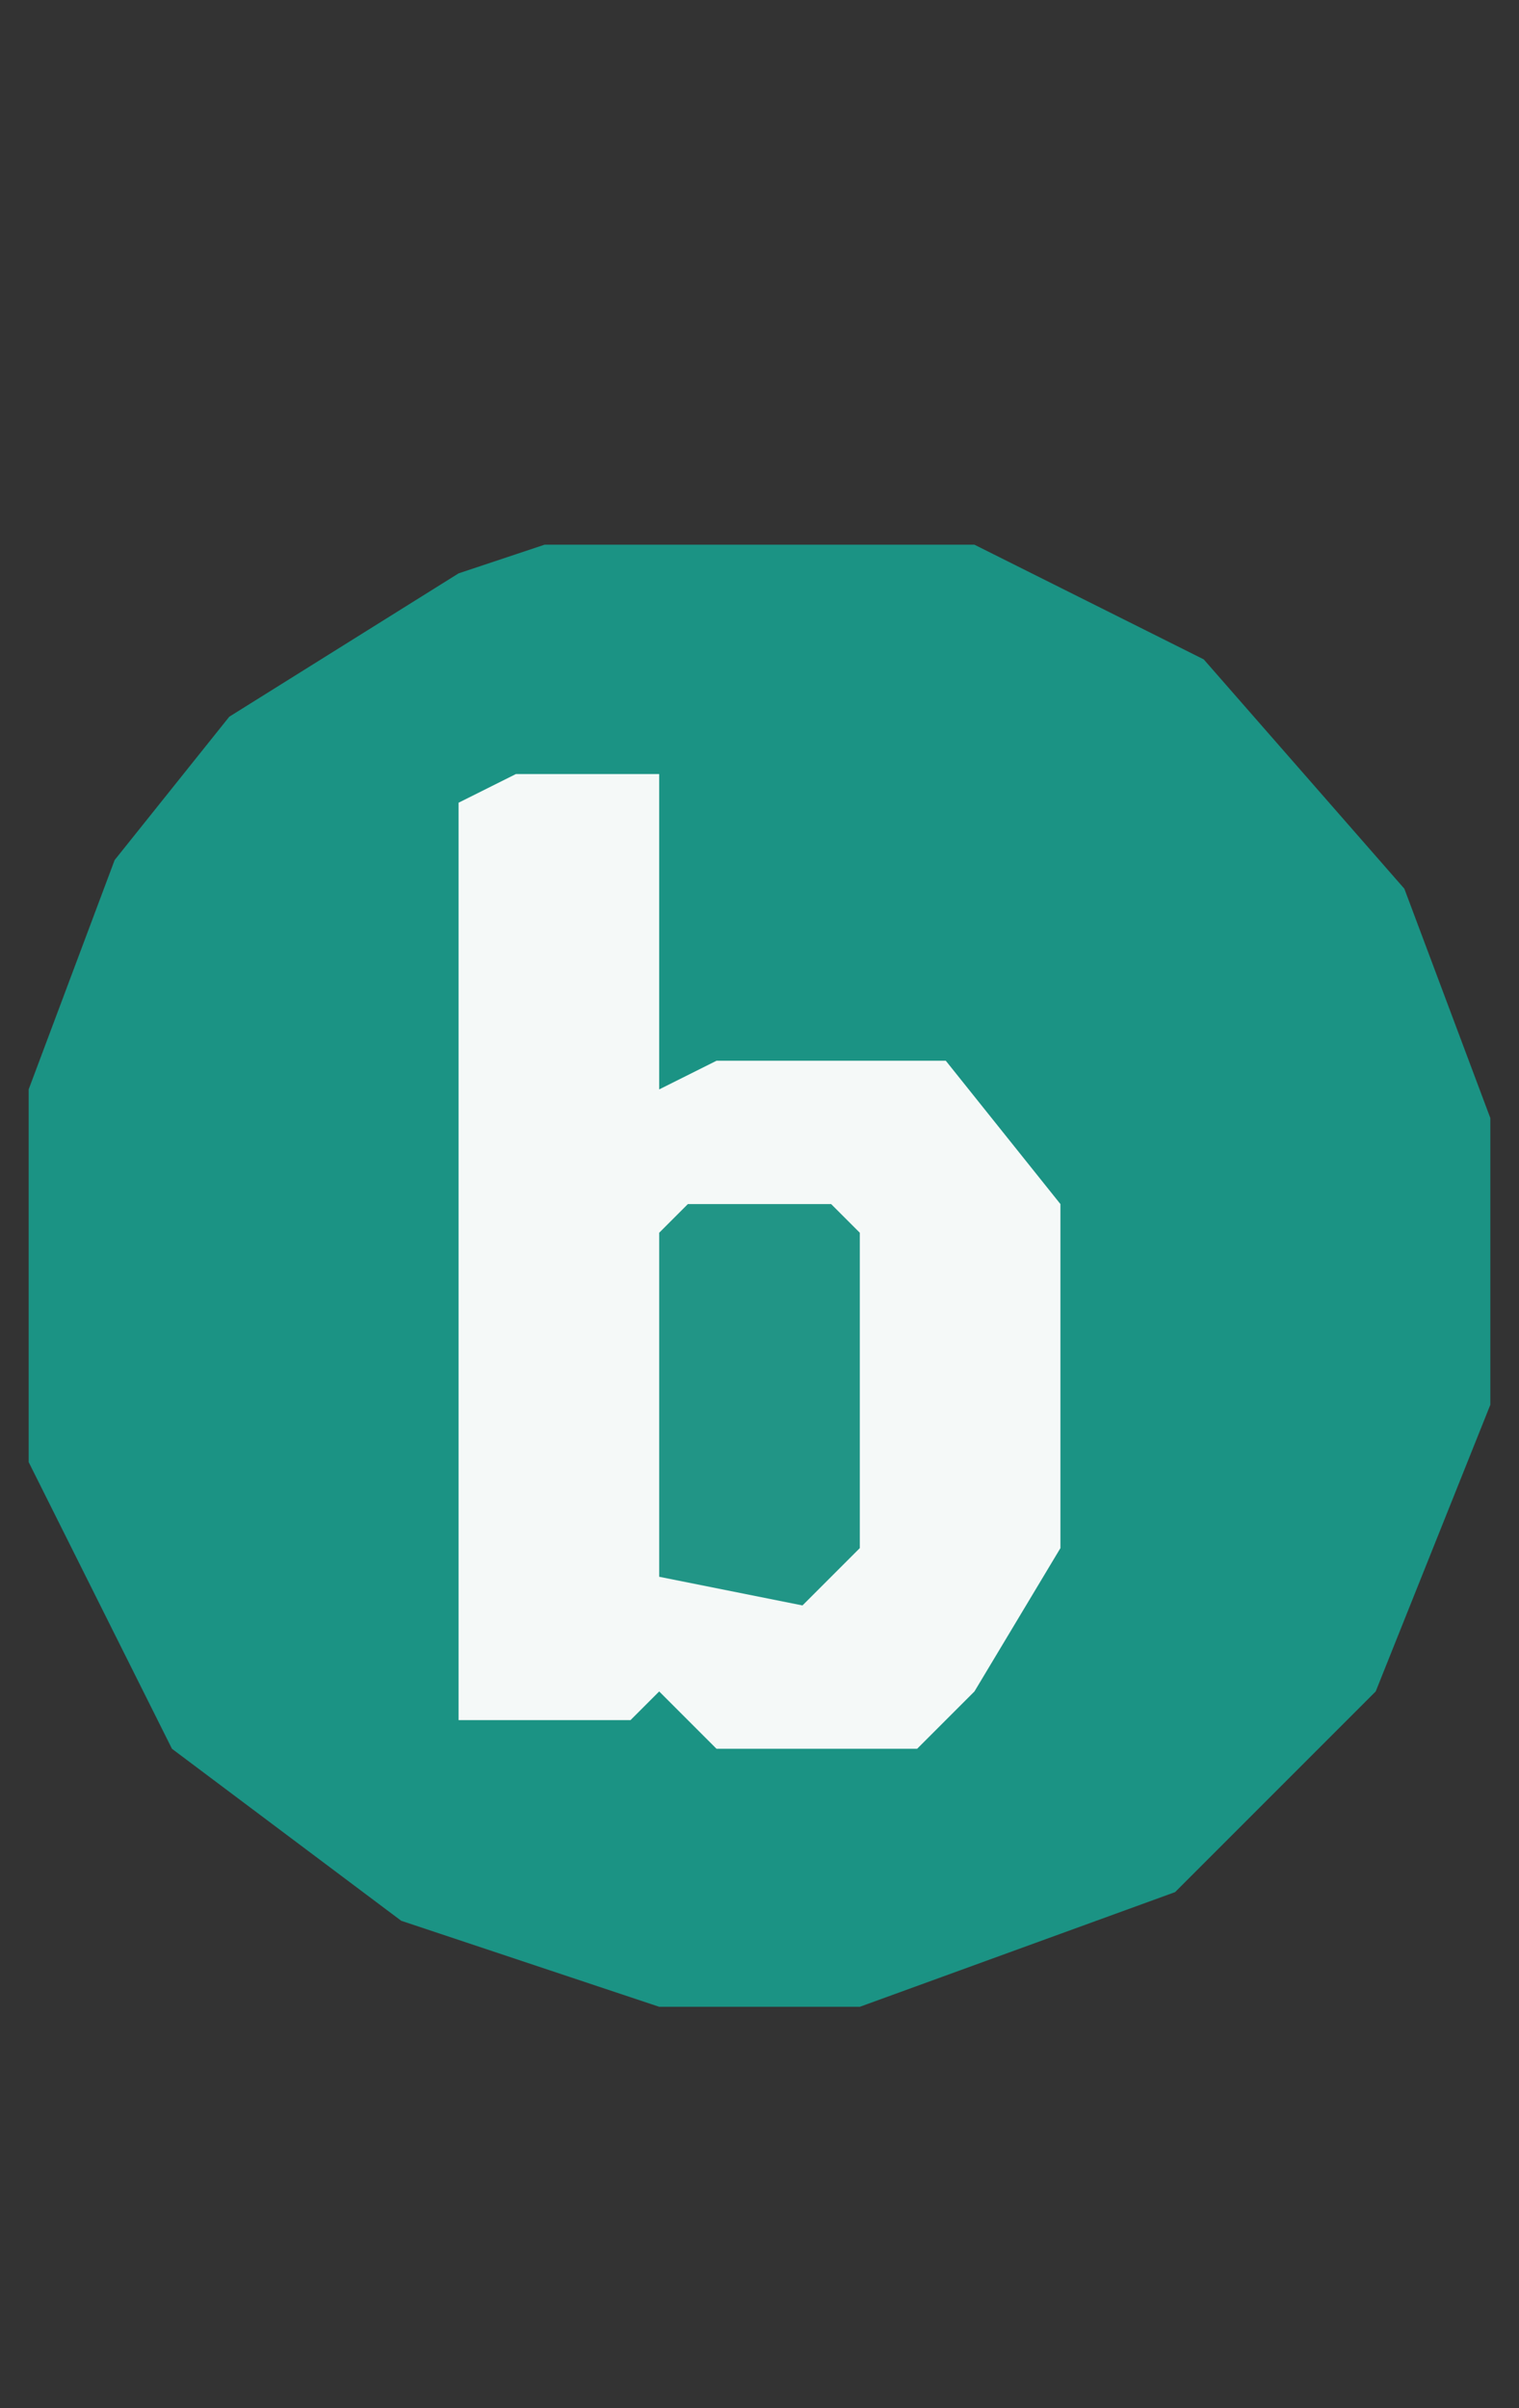 <?xml version="1.0" encoding="UTF-8"?>
<svg version="1.1" xmlns="http://www.w3.org/2000/svg" width="53" height="84">
<rect width="100%" height="100%" fill="#333333" stroke="none"/>
<path d="M0,0 L15,0 L23,4 L30,12 L33,20 L33,30 L29,40 L22,47 L11,51 L4,51 L-5,48 L-13,42 L-18,32 L-18,19 L-15,11 L-11,6 L-3,1 Z " fill="#1B9384" transform="translate(19,19)"/>
<path d="M0,0 L5,0 L5,11 L7,10 L15,10 L19,15 L19,27 L16,32 L14,34 L7,34 L5,32 L4,33 L-2,33 L-2,1 Z " fill="#F5F9F8" transform="translate(18,27)"/>
<path d="M0,0 L5,0 L6,1 L6,12 L4,14 L-1,13 L-1,1 Z " fill="#219586" transform="translate(24,42)"/>
</svg>
